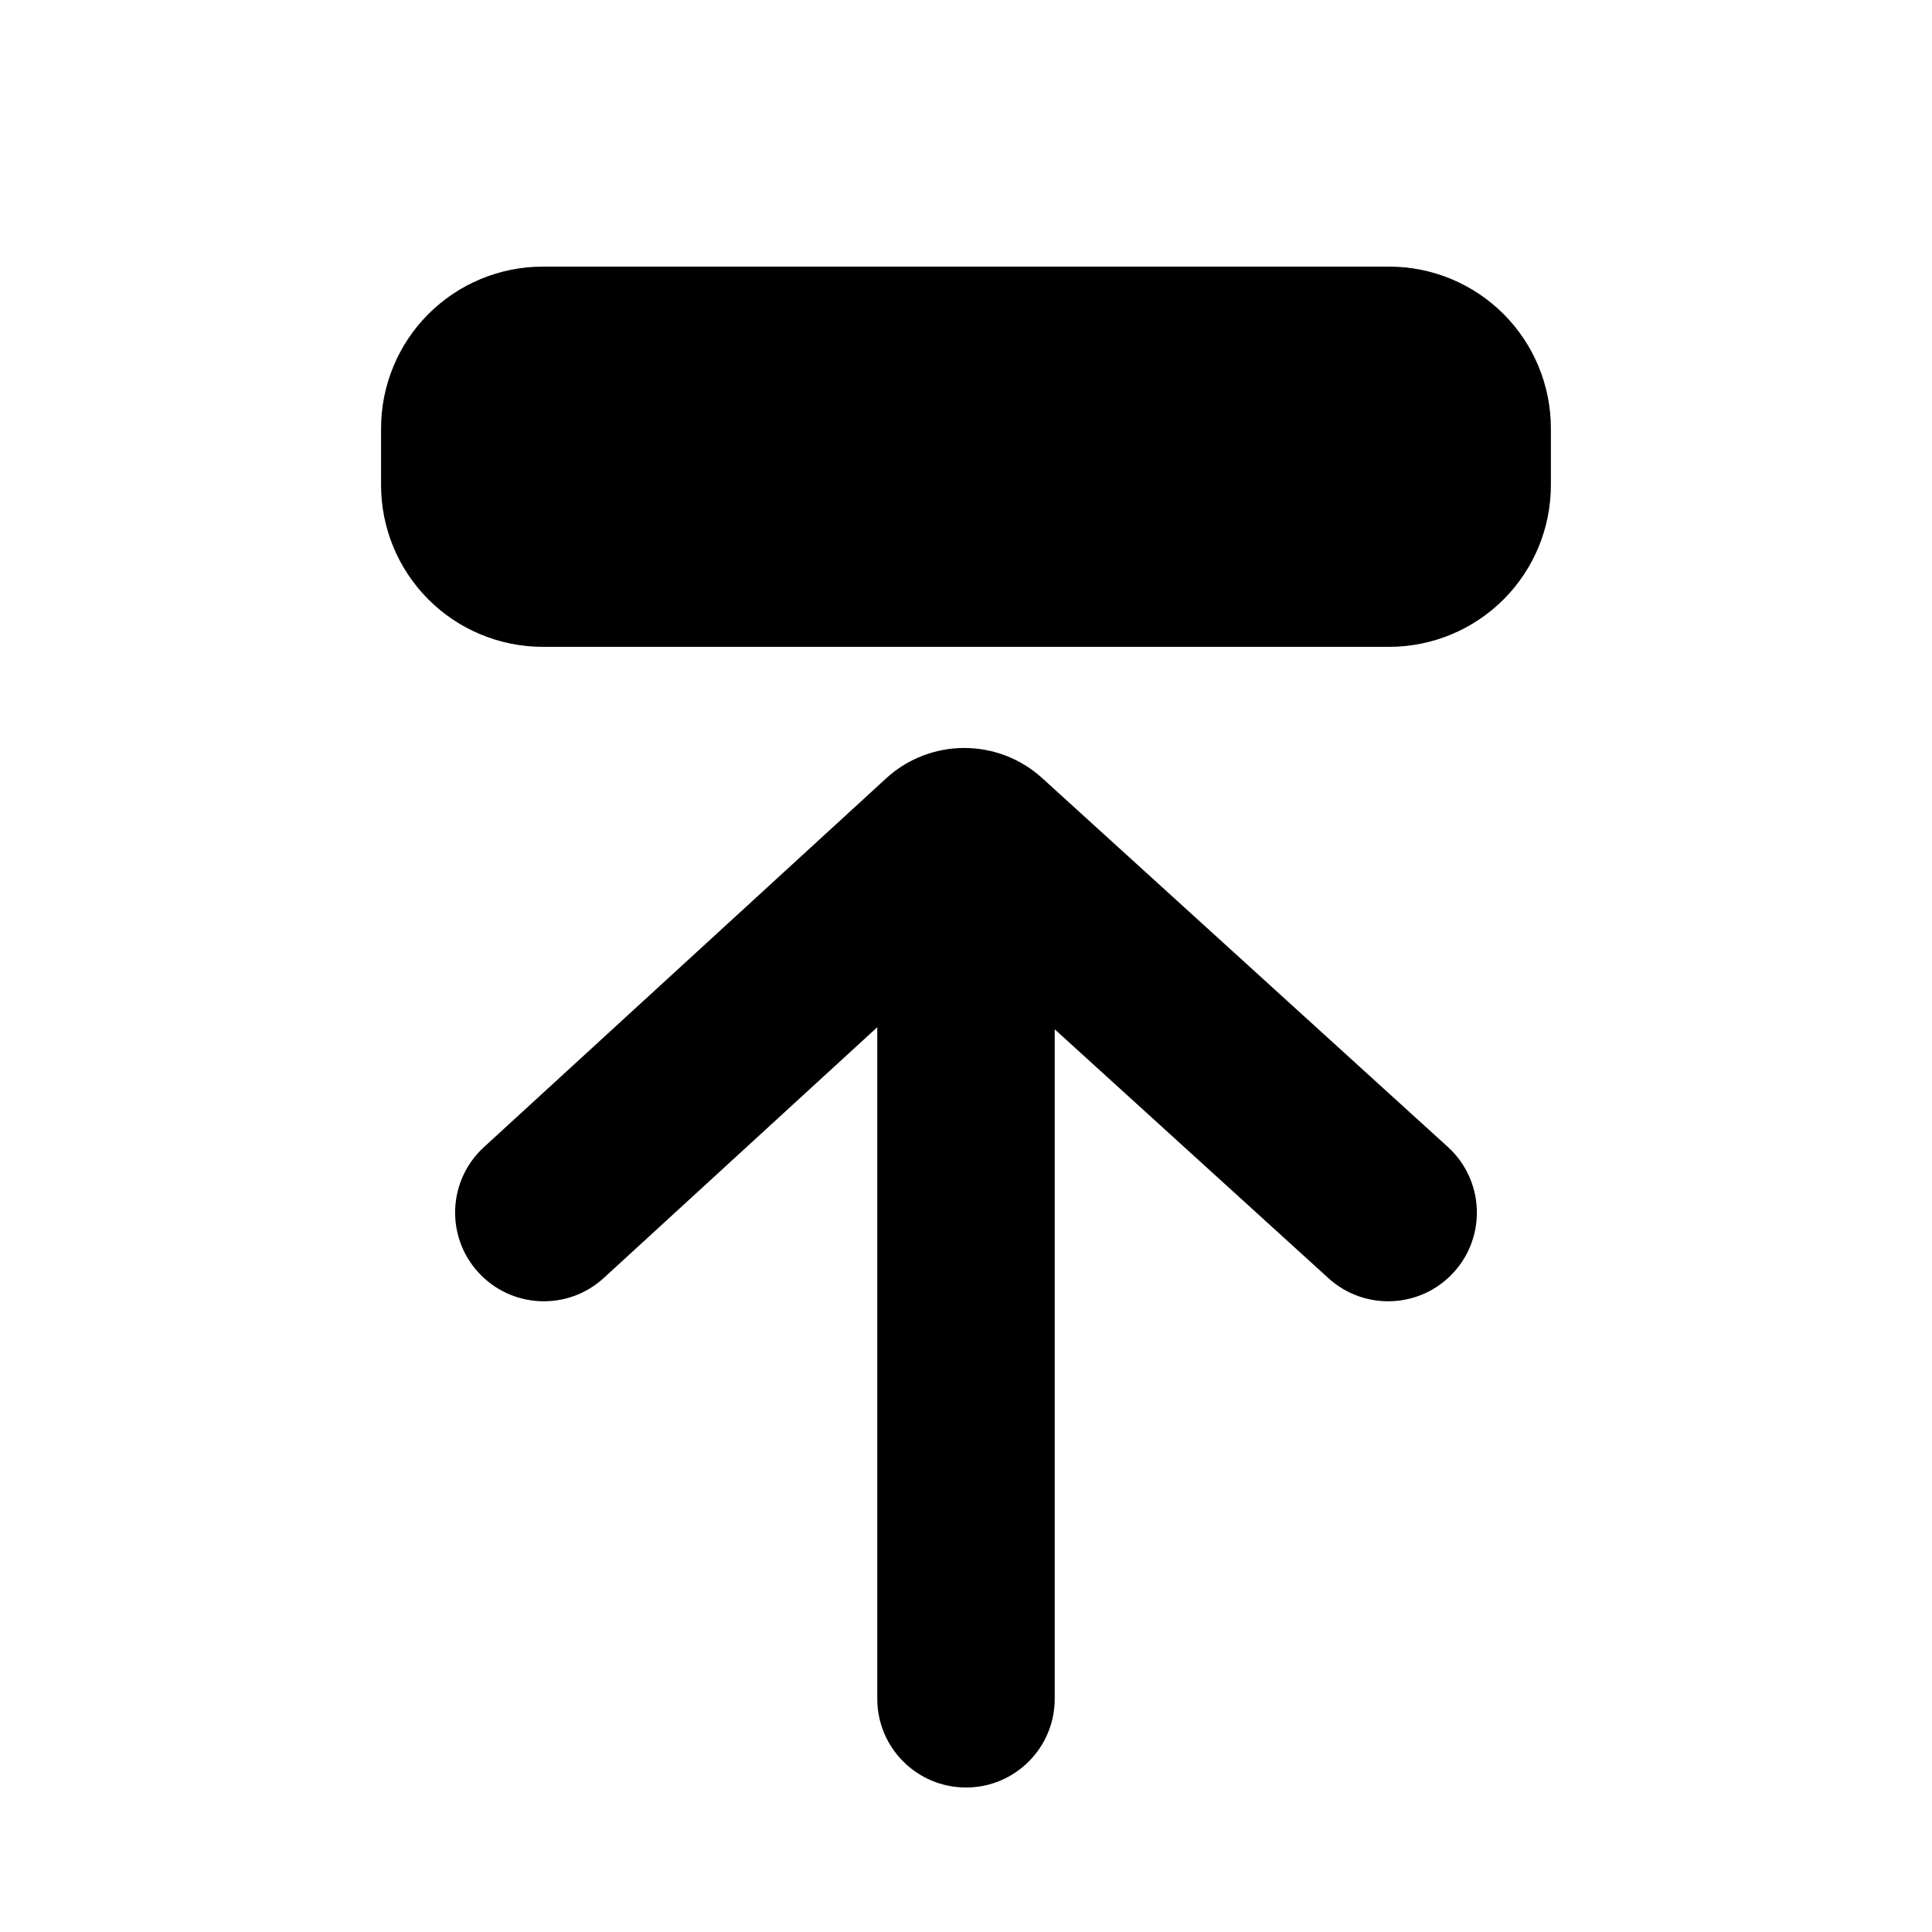 <?xml version="1.0" encoding="UTF-8"?>
<!-- Uploaded to: ICON Repo, www.svgrepo.com, Generator: ICON Repo Mixer Tools -->
<svg fill="#000000" width="800px" height="800px" version="1.1" viewBox="144 144 512 512" xmlns="http://www.w3.org/2000/svg">
 <g>
  <path d="m555 257.52v15.039c0 11.316-4.473 22.176-12.449 30.207-8.051 8.098-18.992 12.652-30.406 12.652h-224.3c-11.414 0-22.359-4.555-30.406-12.652-7.977-8.031-12.453-18.891-12.453-30.207v-15.039c0-11.32 4.477-22.18 12.453-30.207 8.047-8.102 18.992-12.656 30.406-12.656h224.3c11.414 0 22.355 4.555 30.406 12.656 7.977 8.027 12.449 18.887 12.449 30.207z"/>
  <path d="m400 617.71c12.984 0 23.512-10.523 23.512-23.512v-177.42l72.547 65.961c9.609 8.734 24.48 8.031 33.211-1.578 8.738-9.609 8.031-24.477-1.578-33.211l-107.51-97.75c-11.734-10.668-29.668-10.633-41.359 0.086l-106.59 97.727c-9.57 8.777-10.215 23.648-1.438 33.219 8.773 9.57 23.648 10.215 33.219 1.441l72.473-66.449v177.97c0 12.988 10.523 23.512 23.508 23.512z" fill-rule="evenodd"/>
 </g>
</svg>